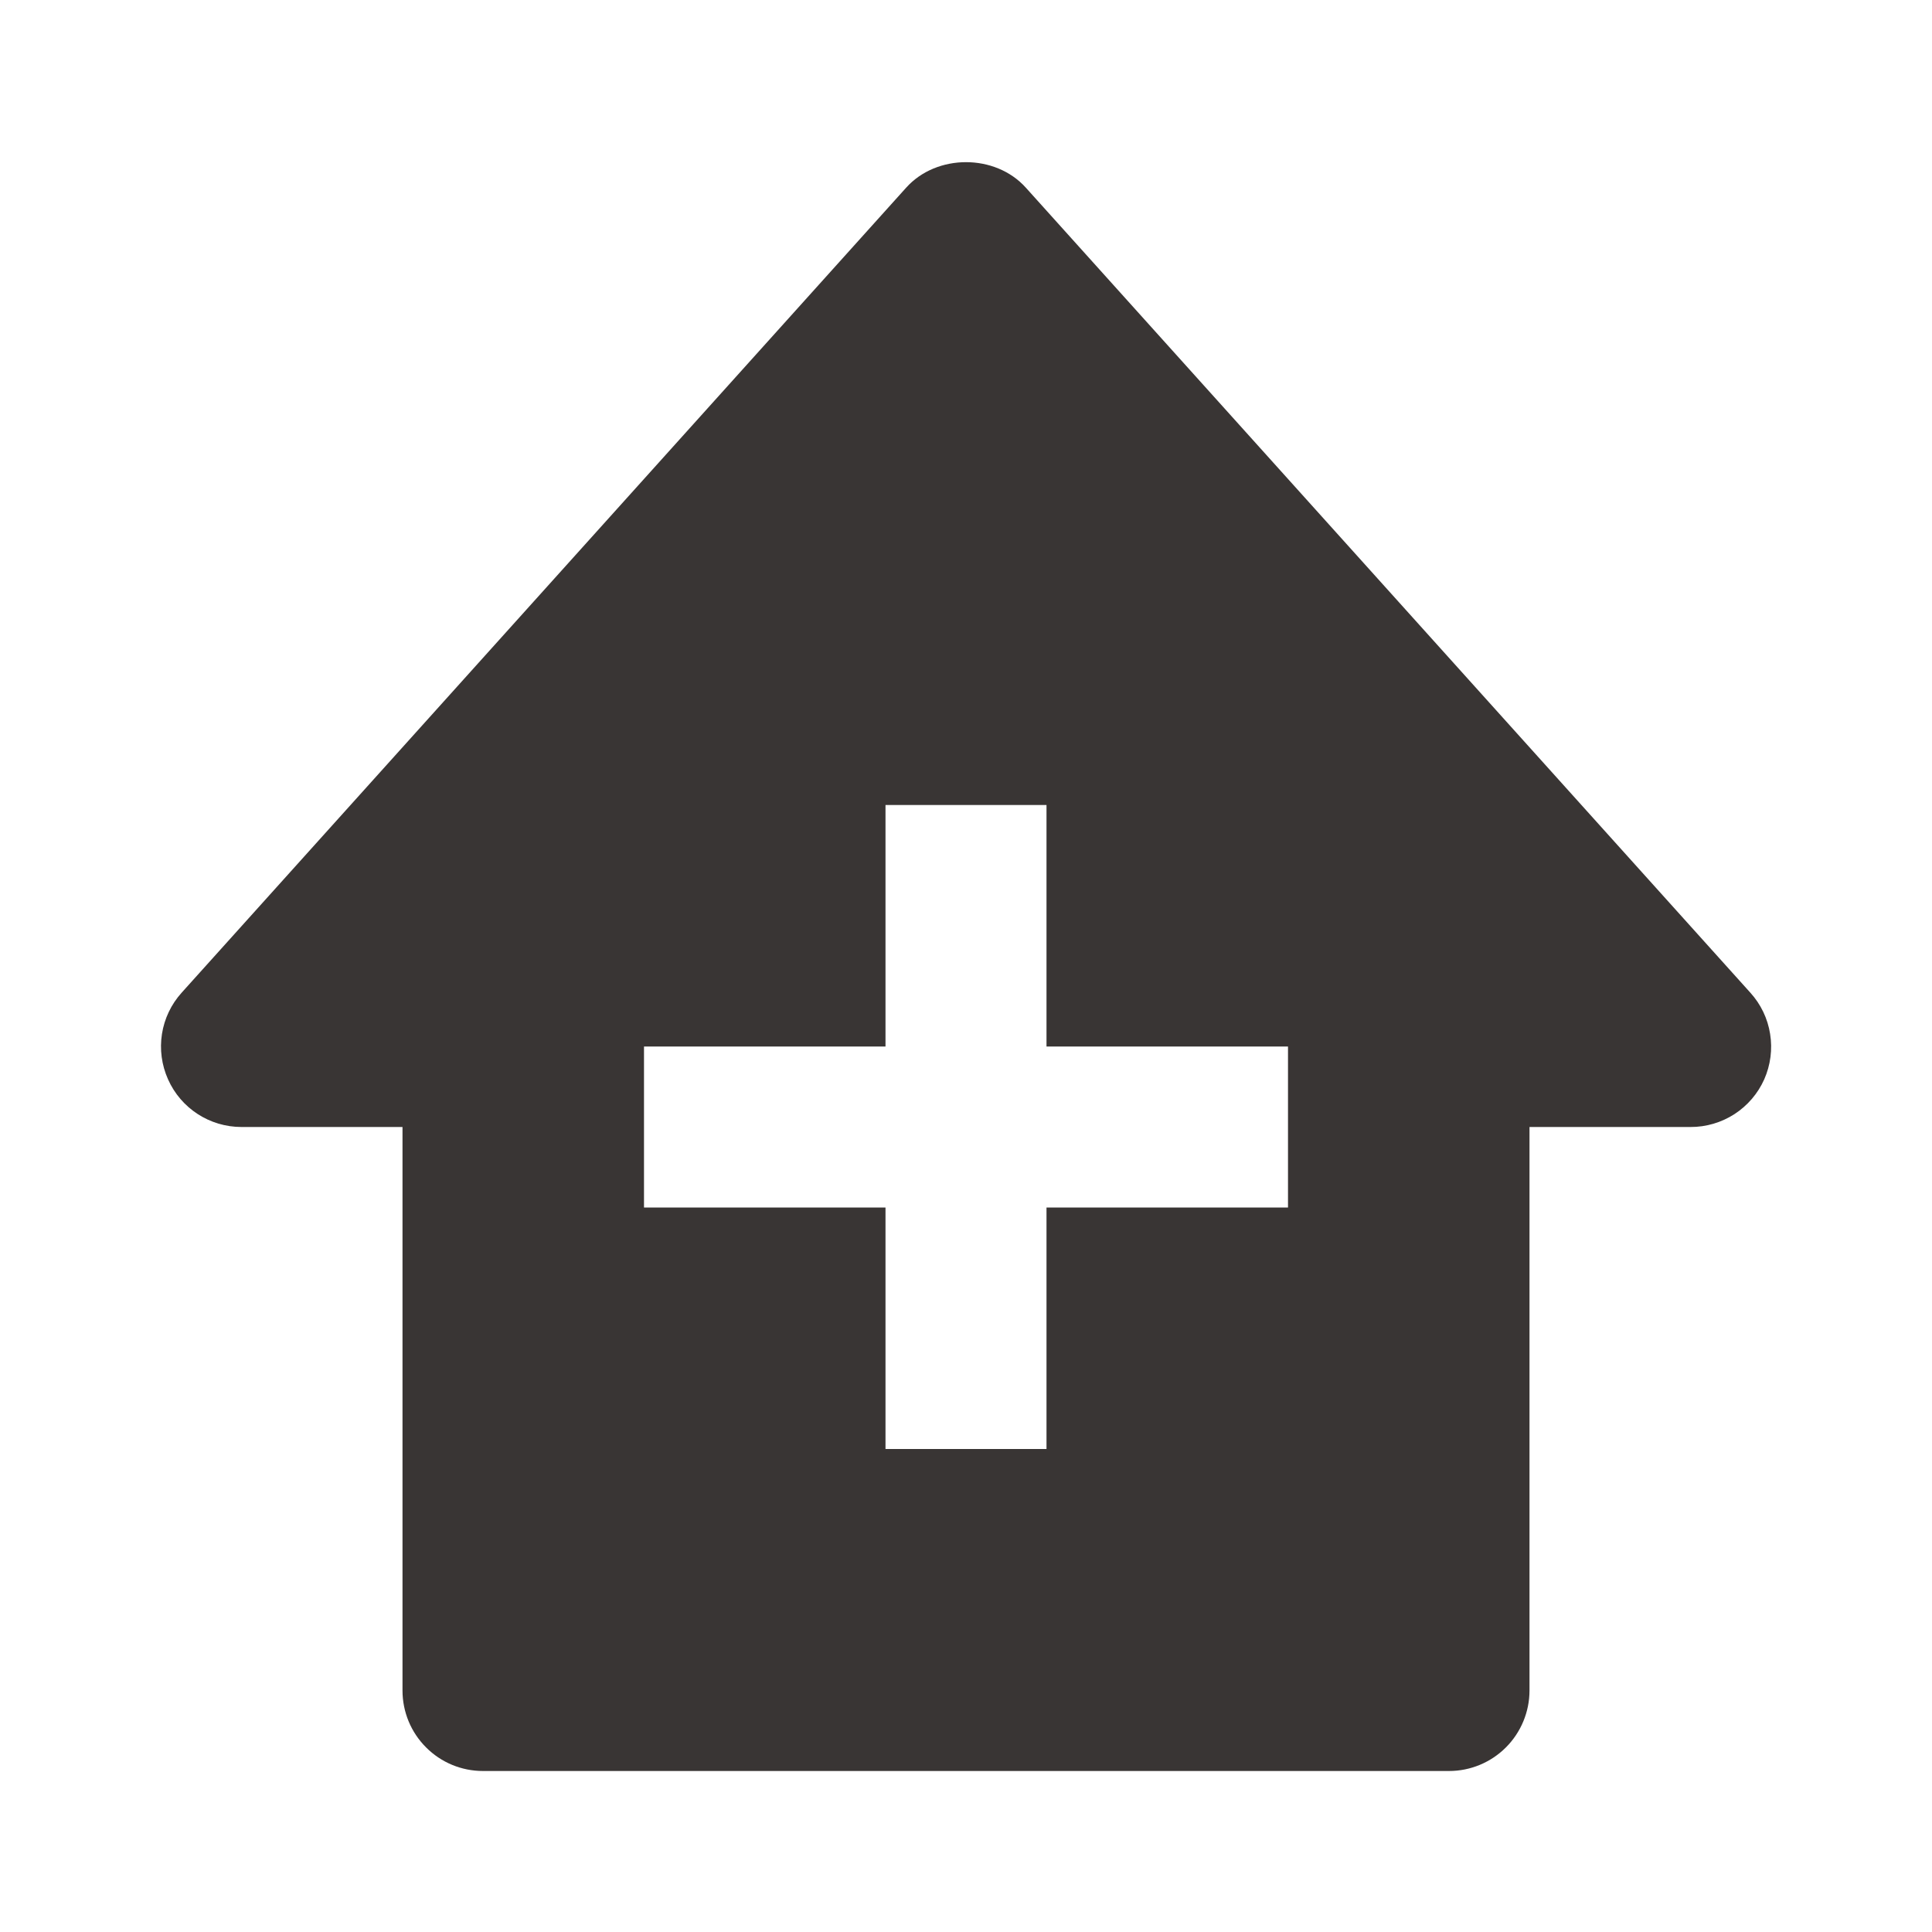 <?xml version="1.0" encoding="UTF-8"?>
<svg xmlns="http://www.w3.org/2000/svg" width="24" height="24" viewBox="0 0 24 24" fill="none">
  <path d="M21.743 12.331L12.743 2.331C12.364 1.909 11.636 1.909 11.257 2.331L2.257 12.331C2.127 12.475 2.042 12.653 2.012 12.844C1.982 13.035 2.008 13.23 2.087 13.407C2.247 13.768 2.605 14 3 14H5V21C5 21.265 5.105 21.52 5.293 21.707C5.48 21.895 5.734 22 6 22H18C18.265 22 18.519 21.895 18.707 21.707C18.894 21.52 19 21.265 19 21V14H21C21.193 14.001 21.383 13.945 21.546 13.84C21.708 13.735 21.837 13.585 21.916 13.408C21.994 13.231 22.02 13.035 21.989 12.844C21.959 12.652 21.873 12.474 21.743 12.331ZM16 15H13V18H11V15H8V13H11V10H13V13H16V15Z" fill="#393534"></path>
</svg>
